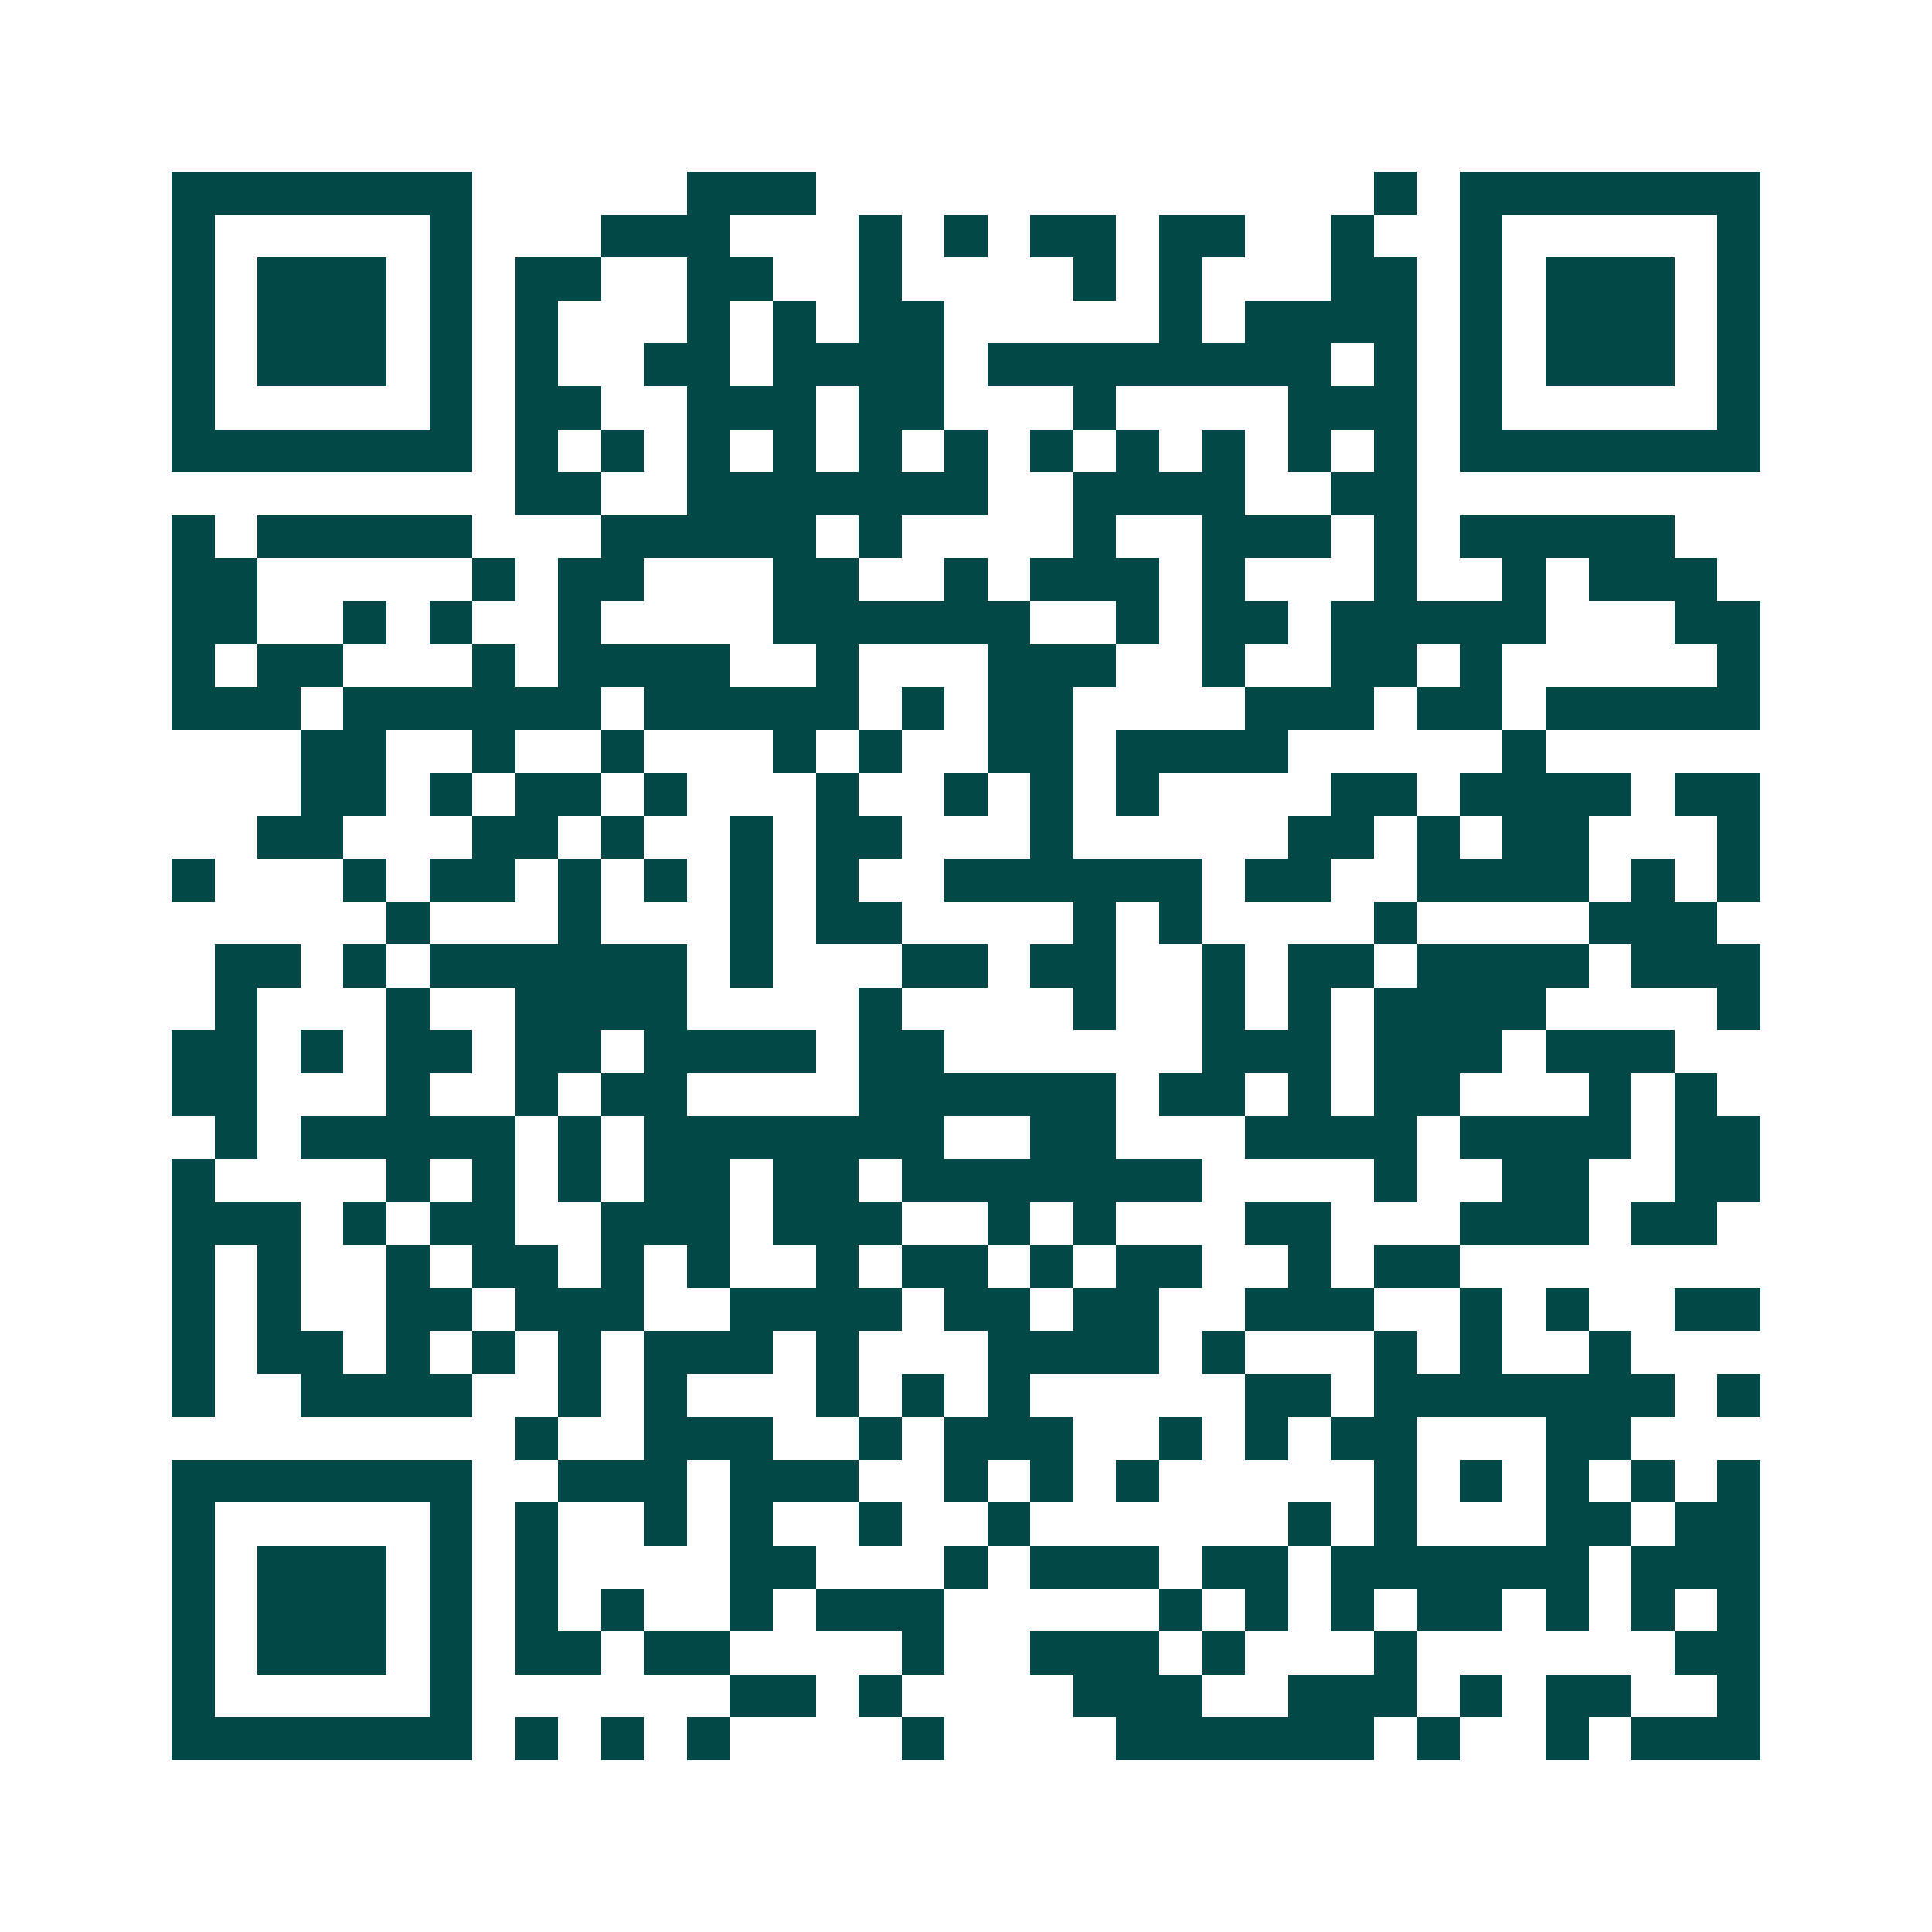 <svg xmlns="http://www.w3.org/2000/svg" width="200" height="200" viewBox="0 0 45 45" shape-rendering="crispEdges"><path fill="#ffffff" d="M0 0h45v45H0z"/><path stroke="#014847" d="M4 4.5h7m5 0h3m13 0h1m1 0h7M4 5.5h1m5 0h1m3 0h3m3 0h1m1 0h1m1 0h2m1 0h2m2 0h1m2 0h1m5 0h1M4 6.5h1m1 0h3m1 0h1m1 0h2m2 0h2m2 0h1m4 0h1m1 0h1m3 0h2m1 0h1m1 0h3m1 0h1M4 7.5h1m1 0h3m1 0h1m1 0h1m3 0h1m1 0h1m1 0h2m5 0h1m1 0h4m1 0h1m1 0h3m1 0h1M4 8.5h1m1 0h3m1 0h1m1 0h1m2 0h2m1 0h4m1 0h8m1 0h1m1 0h1m1 0h3m1 0h1M4 9.5h1m5 0h1m1 0h2m2 0h3m1 0h2m3 0h1m4 0h3m1 0h1m5 0h1M4 10.5h7m1 0h1m1 0h1m1 0h1m1 0h1m1 0h1m1 0h1m1 0h1m1 0h1m1 0h1m1 0h1m1 0h1m1 0h7M12 11.5h2m2 0h7m2 0h4m2 0h2M4 12.5h1m1 0h5m3 0h5m1 0h1m4 0h1m2 0h3m1 0h1m1 0h5M4 13.5h2m5 0h1m1 0h2m3 0h2m2 0h1m1 0h3m1 0h1m3 0h1m2 0h1m1 0h3M4 14.5h2m2 0h1m1 0h1m2 0h1m4 0h6m2 0h1m1 0h2m1 0h5m3 0h2M4 15.5h1m1 0h2m3 0h1m1 0h4m2 0h1m3 0h3m2 0h1m2 0h2m1 0h1m5 0h1M4 16.5h3m1 0h6m1 0h5m1 0h1m1 0h2m4 0h3m1 0h2m1 0h5M7 17.5h2m2 0h1m2 0h1m3 0h1m1 0h1m2 0h2m1 0h4m5 0h1M7 18.5h2m1 0h1m1 0h2m1 0h1m3 0h1m2 0h1m1 0h1m1 0h1m4 0h2m1 0h4m1 0h2M6 19.5h2m3 0h2m1 0h1m2 0h1m1 0h2m3 0h1m5 0h2m1 0h1m1 0h2m3 0h1M4 20.5h1m3 0h1m1 0h2m1 0h1m1 0h1m1 0h1m1 0h1m2 0h6m1 0h2m2 0h4m1 0h1m1 0h1M9 21.5h1m3 0h1m3 0h1m1 0h2m4 0h1m1 0h1m4 0h1m4 0h3M5 22.5h2m1 0h1m1 0h6m1 0h1m3 0h2m1 0h2m2 0h1m1 0h2m1 0h4m1 0h3M5 23.5h1m3 0h1m2 0h4m4 0h1m4 0h1m2 0h1m1 0h1m1 0h4m4 0h1M4 24.5h2m1 0h1m1 0h2m1 0h2m1 0h4m1 0h2m6 0h3m1 0h3m1 0h3M4 25.5h2m3 0h1m2 0h1m1 0h2m4 0h6m1 0h2m1 0h1m1 0h2m3 0h1m1 0h1M5 26.5h1m1 0h5m1 0h1m1 0h7m2 0h2m3 0h4m1 0h4m1 0h2M4 27.5h1m4 0h1m1 0h1m1 0h1m1 0h2m1 0h2m1 0h7m4 0h1m2 0h2m2 0h2M4 28.5h3m1 0h1m1 0h2m2 0h3m1 0h3m2 0h1m1 0h1m3 0h2m3 0h3m1 0h2M4 29.5h1m1 0h1m2 0h1m1 0h2m1 0h1m1 0h1m2 0h1m1 0h2m1 0h1m1 0h2m2 0h1m1 0h2M4 30.5h1m1 0h1m2 0h2m1 0h3m2 0h4m1 0h2m1 0h2m2 0h3m2 0h1m1 0h1m2 0h2M4 31.5h1m1 0h2m1 0h1m1 0h1m1 0h1m1 0h3m1 0h1m3 0h4m1 0h1m3 0h1m1 0h1m2 0h1M4 32.5h1m2 0h4m2 0h1m1 0h1m3 0h1m1 0h1m1 0h1m5 0h2m1 0h7m1 0h1M12 33.5h1m2 0h3m2 0h1m1 0h3m2 0h1m1 0h1m1 0h2m3 0h2M4 34.5h7m2 0h3m1 0h3m2 0h1m1 0h1m1 0h1m5 0h1m1 0h1m1 0h1m1 0h1m1 0h1M4 35.5h1m5 0h1m1 0h1m2 0h1m1 0h1m2 0h1m2 0h1m6 0h1m1 0h1m3 0h2m1 0h2M4 36.5h1m1 0h3m1 0h1m1 0h1m4 0h2m3 0h1m1 0h3m1 0h2m1 0h6m1 0h3M4 37.5h1m1 0h3m1 0h1m1 0h1m1 0h1m2 0h1m1 0h3m5 0h1m1 0h1m1 0h1m1 0h2m1 0h1m1 0h1m1 0h1M4 38.5h1m1 0h3m1 0h1m1 0h2m1 0h2m4 0h1m2 0h3m1 0h1m3 0h1m6 0h2M4 39.5h1m5 0h1m6 0h2m1 0h1m4 0h3m2 0h3m1 0h1m1 0h2m2 0h1M4 40.5h7m1 0h1m1 0h1m1 0h1m4 0h1m4 0h6m1 0h1m2 0h1m1 0h3"/></svg>
